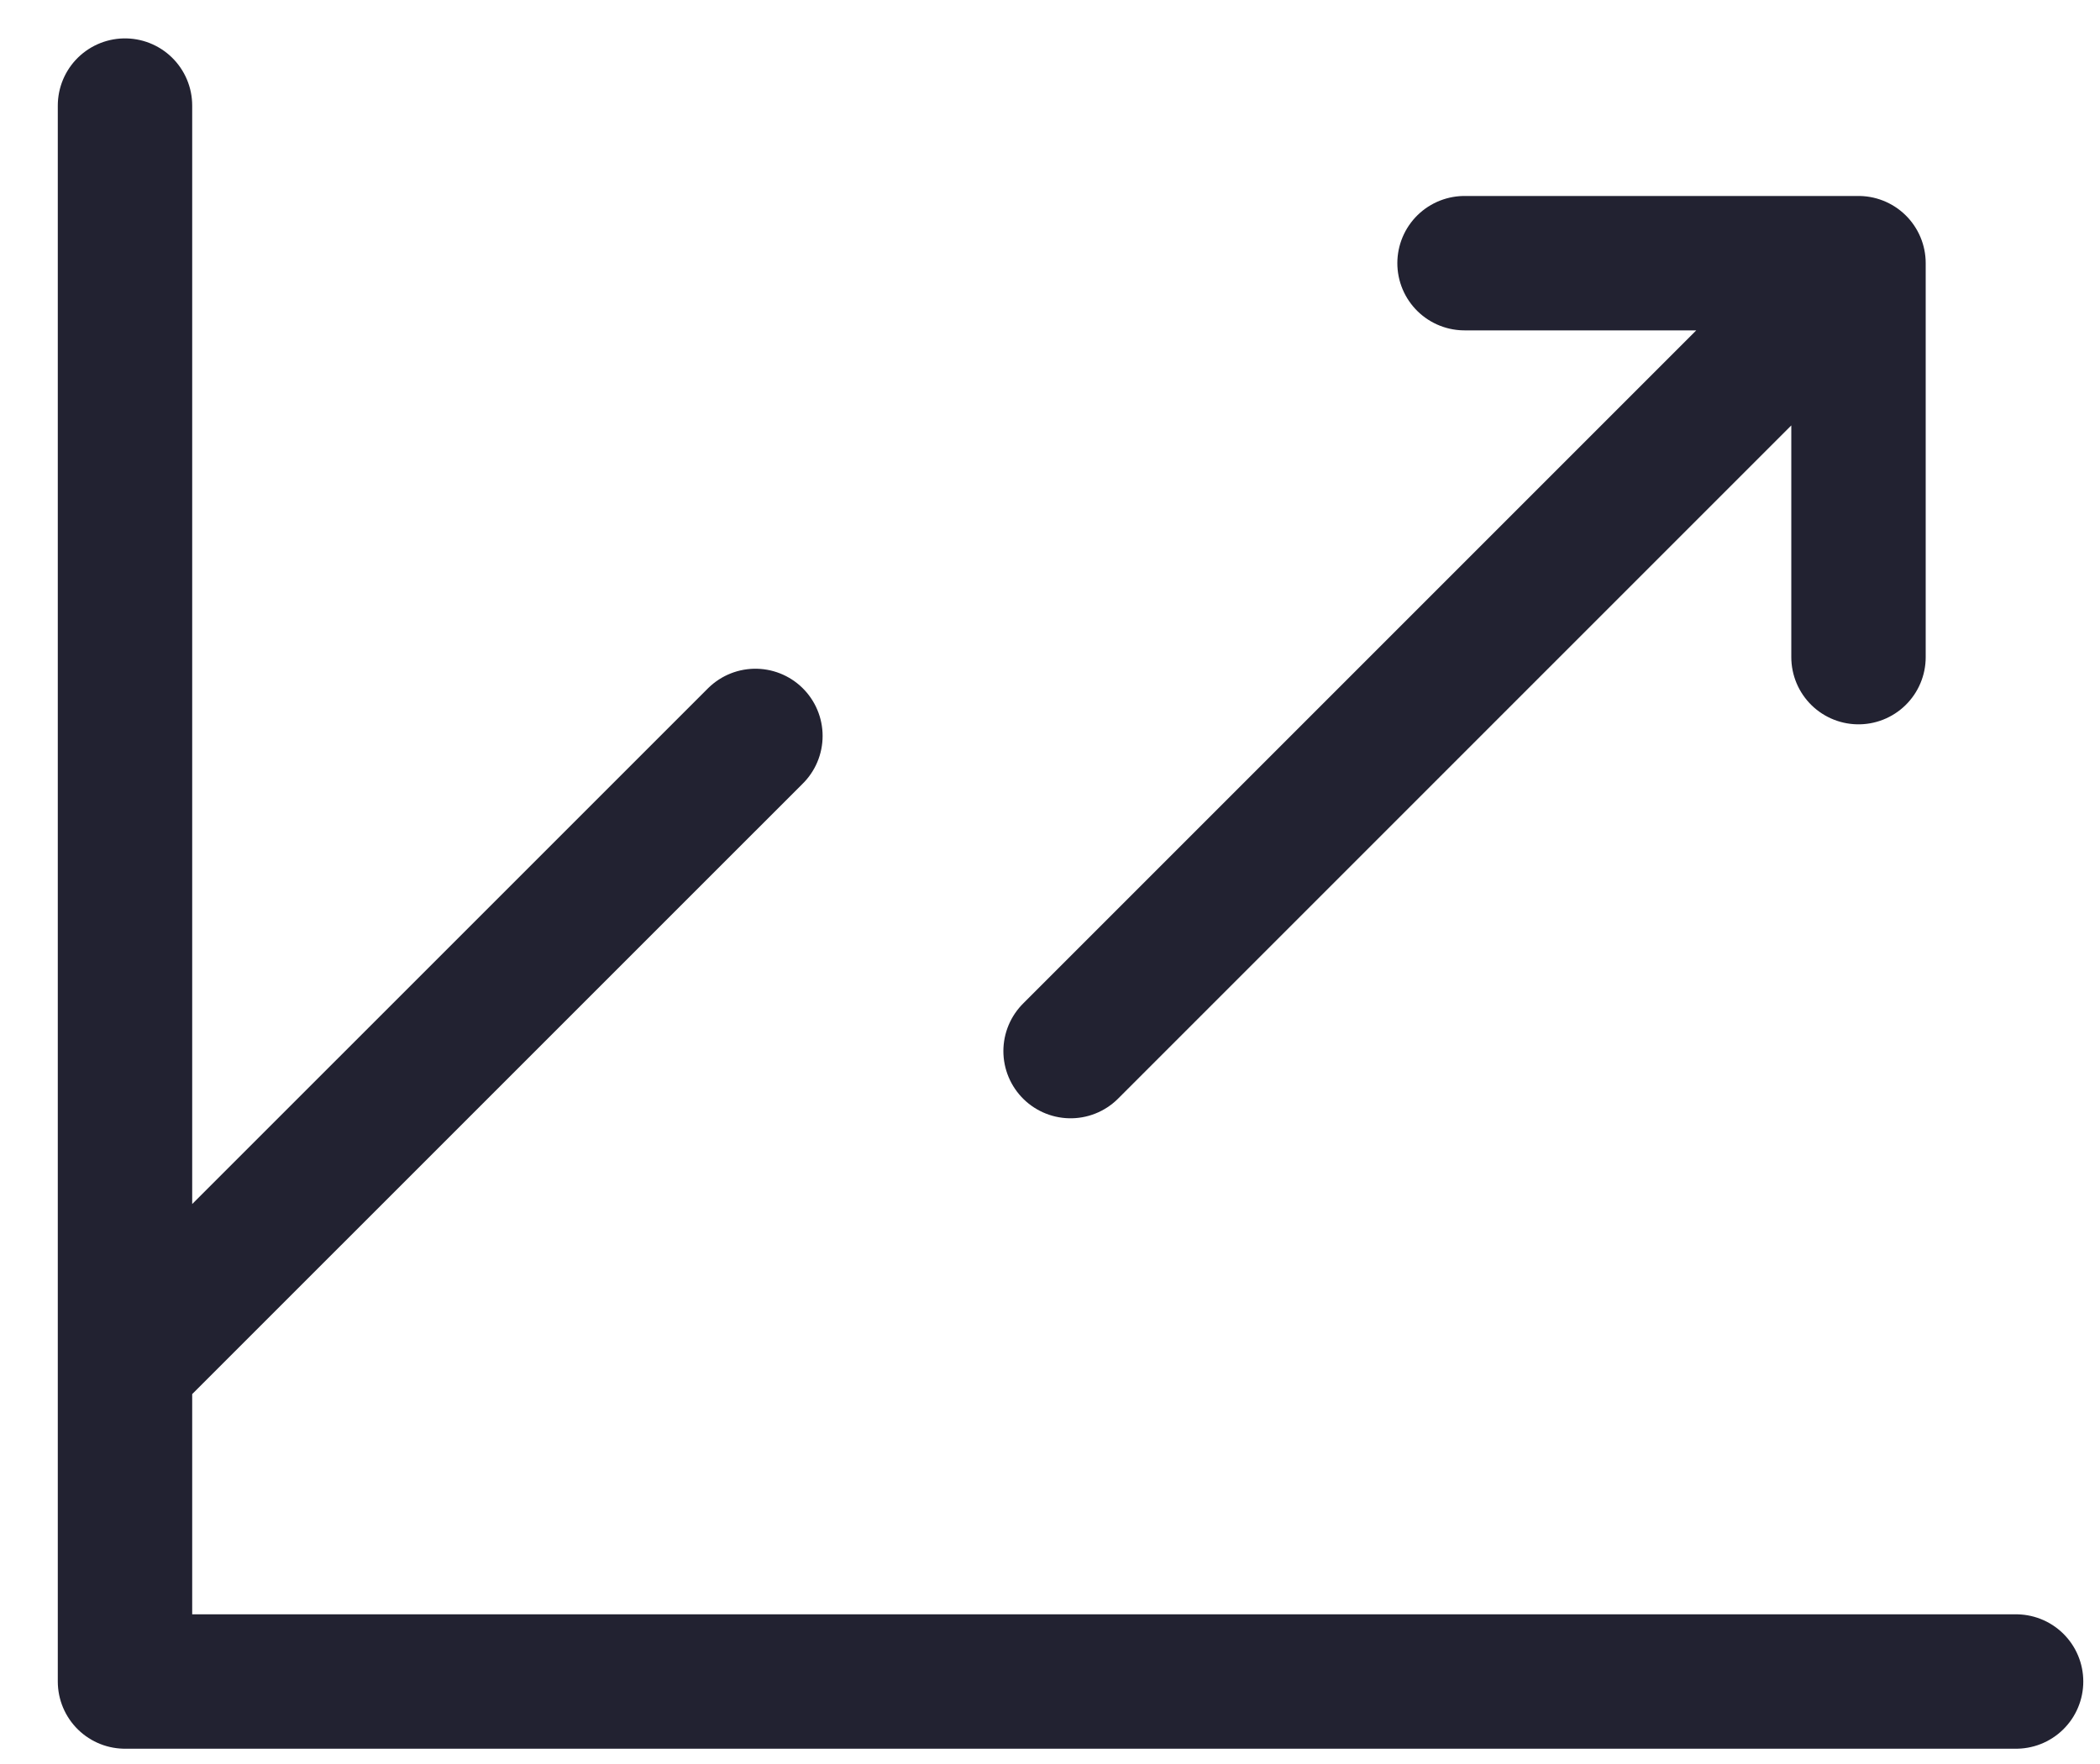 <svg width="25" height="21" viewBox="0 0 25 21" fill="none" xmlns="http://www.w3.org/2000/svg">
<path d="M24.001 20.018H1.488V1.257M22.125 3.133L12.745 12.513M22.125 3.133V7.823M22.125 3.133H17.435M8.993 8.761L1.488 16.265" stroke="#222231" stroke-width="1.6" stroke-linecap="round" stroke-linejoin="round"></path>
</svg>